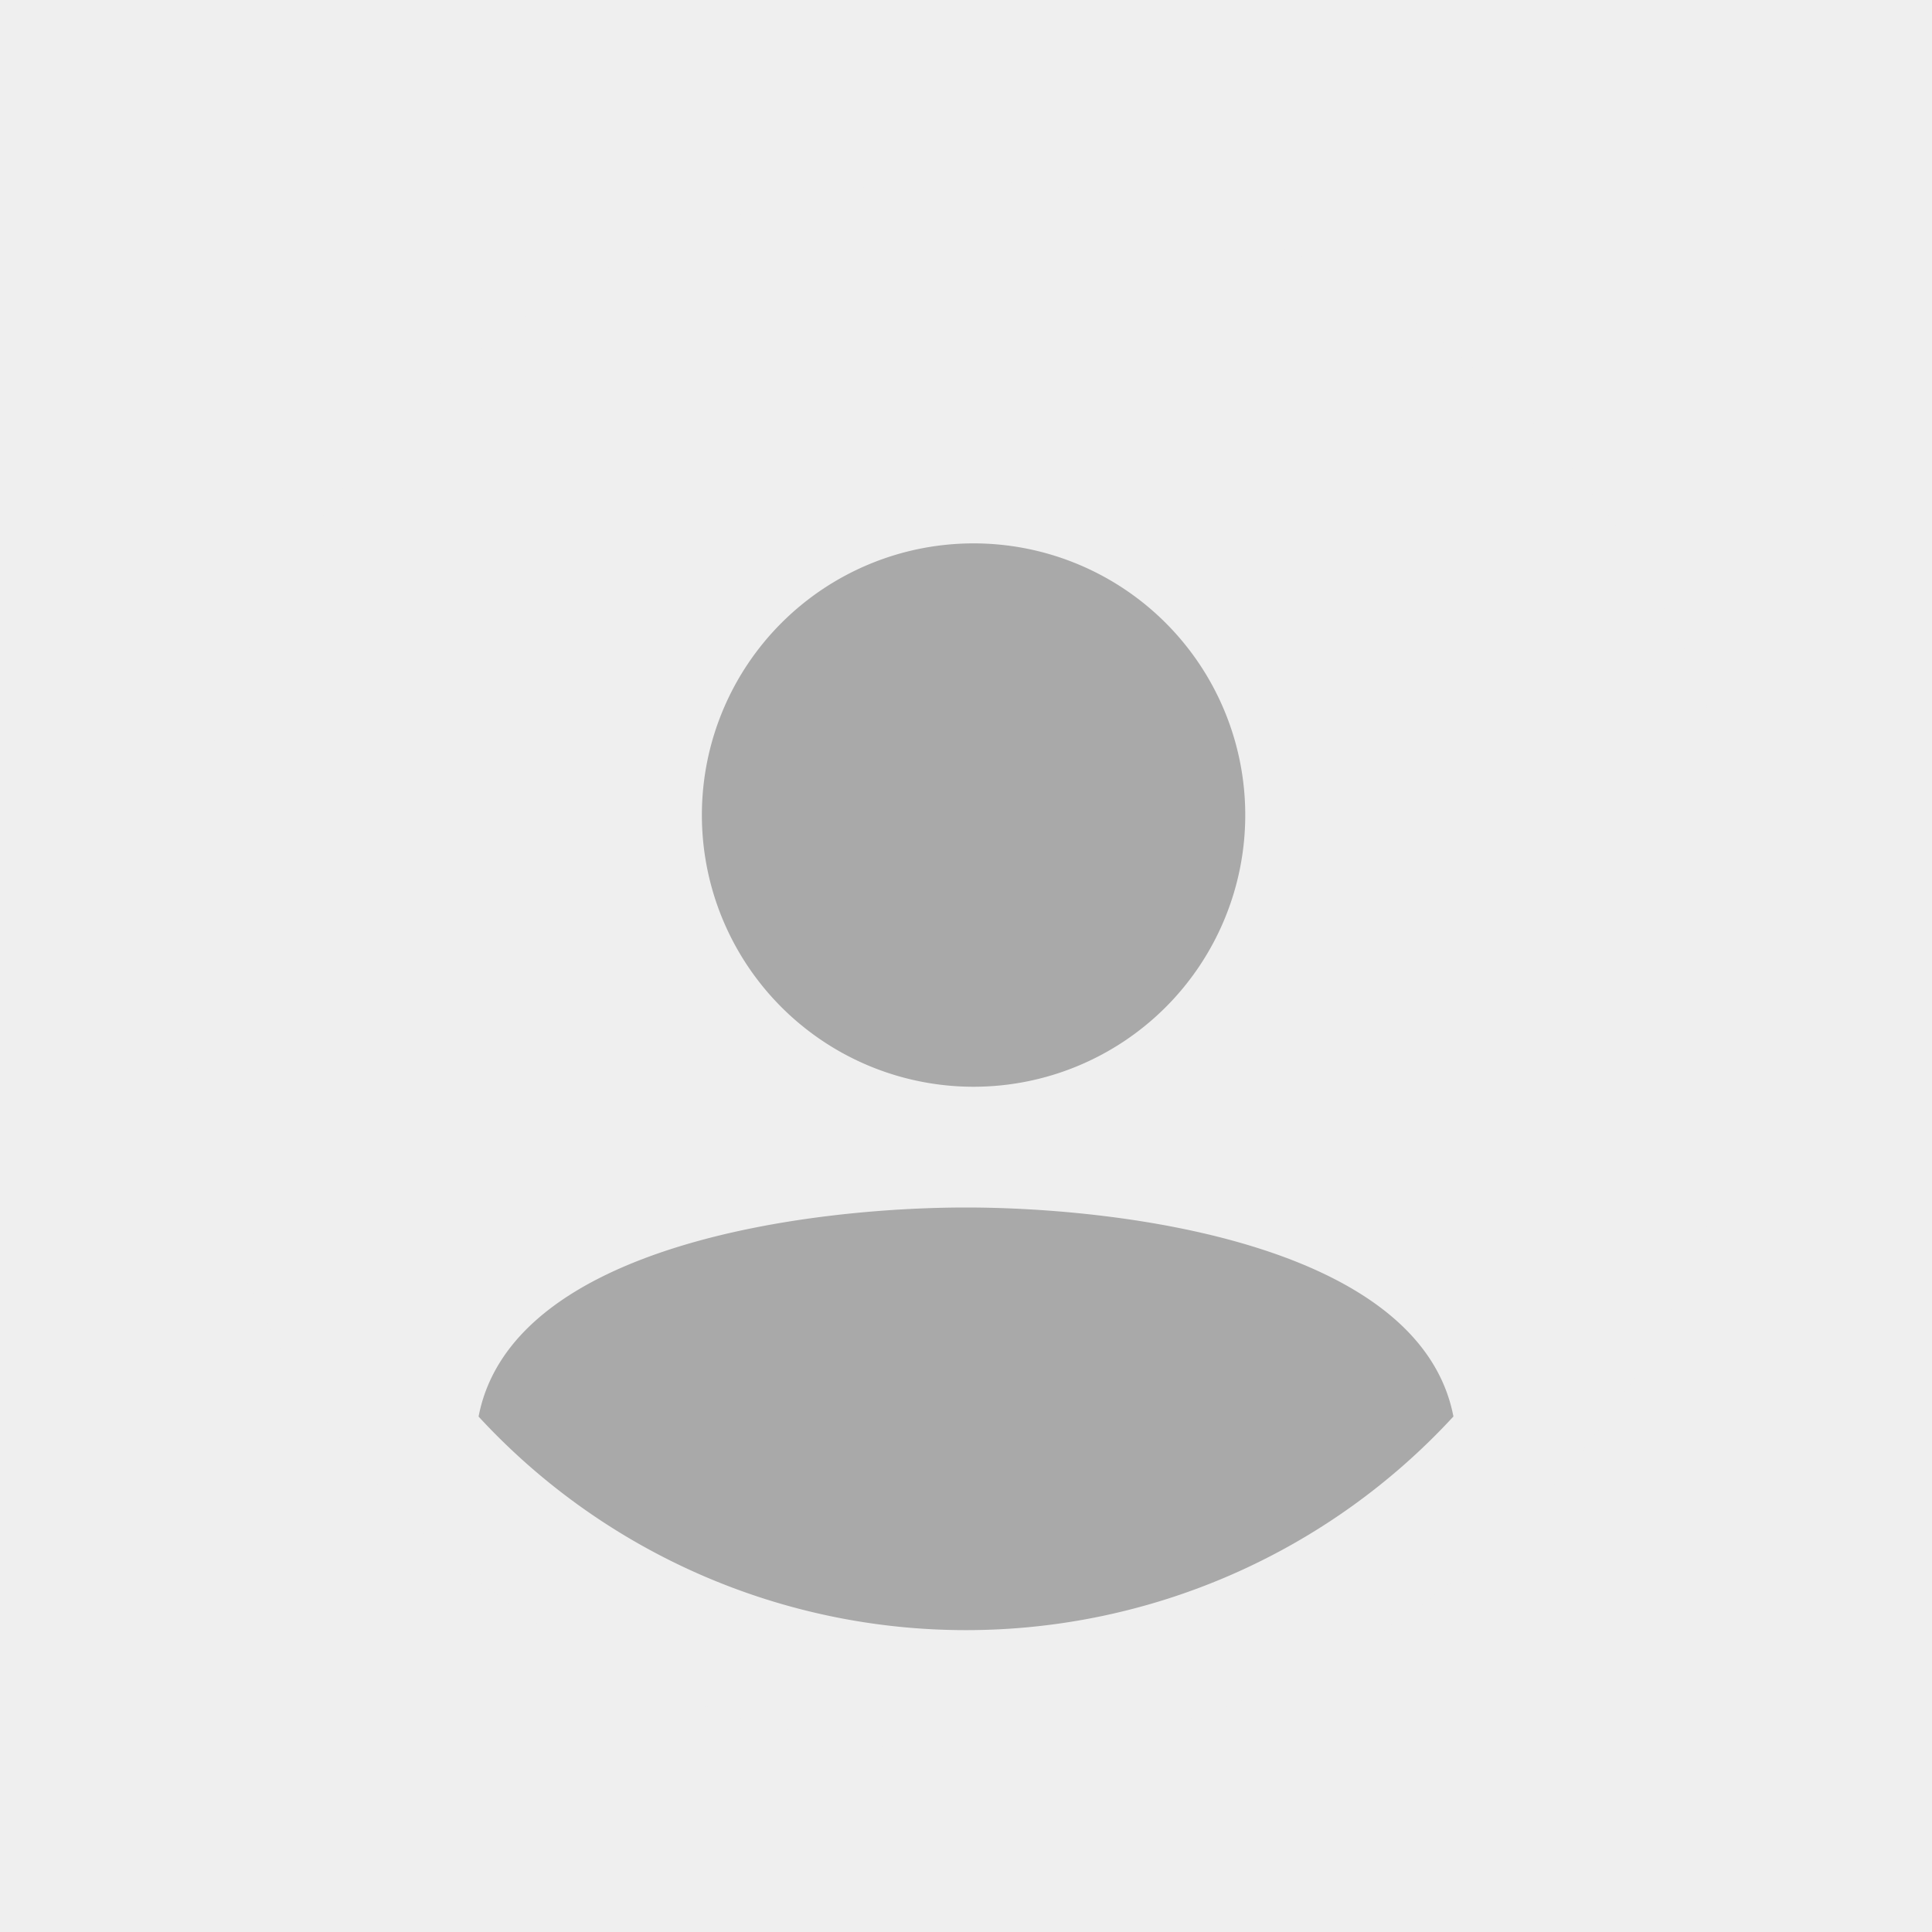 <svg id="SvgjsSvg1001" width="288" height="288" xmlns="http://www.w3.org/2000/svg" version="1.1" xmlns:xlink="http://www.w3.org/1999/xlink" xmlns:svgjs="http://svgjs.com/svgjs">
	<rect id="SvgjsRect1019" width="288" height="288" rx="0" ry="0" transform="matrix(1,0,0,1,0,0)" fill="#efefef"/>
	<defs id="SvgjsDefs1002"/>
	<g id="SvgjsG1008" transform="matrix(1,0,0,1,0,0)">
		<svg xmlns="http://www.w3.org/2000/svg" xmlns:svgjs="http://svgjs.com/svgjs" xmlns:xlink="http://www.w3.org/1999/xlink" viewBox="0 0 288 288" width="288" height="288">
			<circle cx="144" cy="144" r="144" fill="#a9a9a9" transform="translate(30.01 30.01) scale(.792)" class="colora9a9a9 svgShape"/>
			<svg xmlns="http://www.w3.org/2000/svg" fill="#efefef" viewBox="0 0 24 24" width="288" height="288">
				<path d="M12 2.25c-5.376 0-9.75 4.374-9.75 9.75s4.374 9.75 9.75 9.75 9.75-4.374 9.75-9.75S17.376 2.25 12 2.25Zm.094 4.5a3.375 3.375 0 1 1 0 6.75 3.375 3.375 0 0 1 0-6.75ZM12 20.25a8.23 8.23 0 0 1-6.055-2.653C6.359 15.45 10.08 15 12 15s5.64.45 6.055 2.596A8.228 8.228 0 0 1 12 20.25Z" class="color000 svgShape" fill="#efefef"/>
			</svg>
		</svg>
	</g>
</svg>
